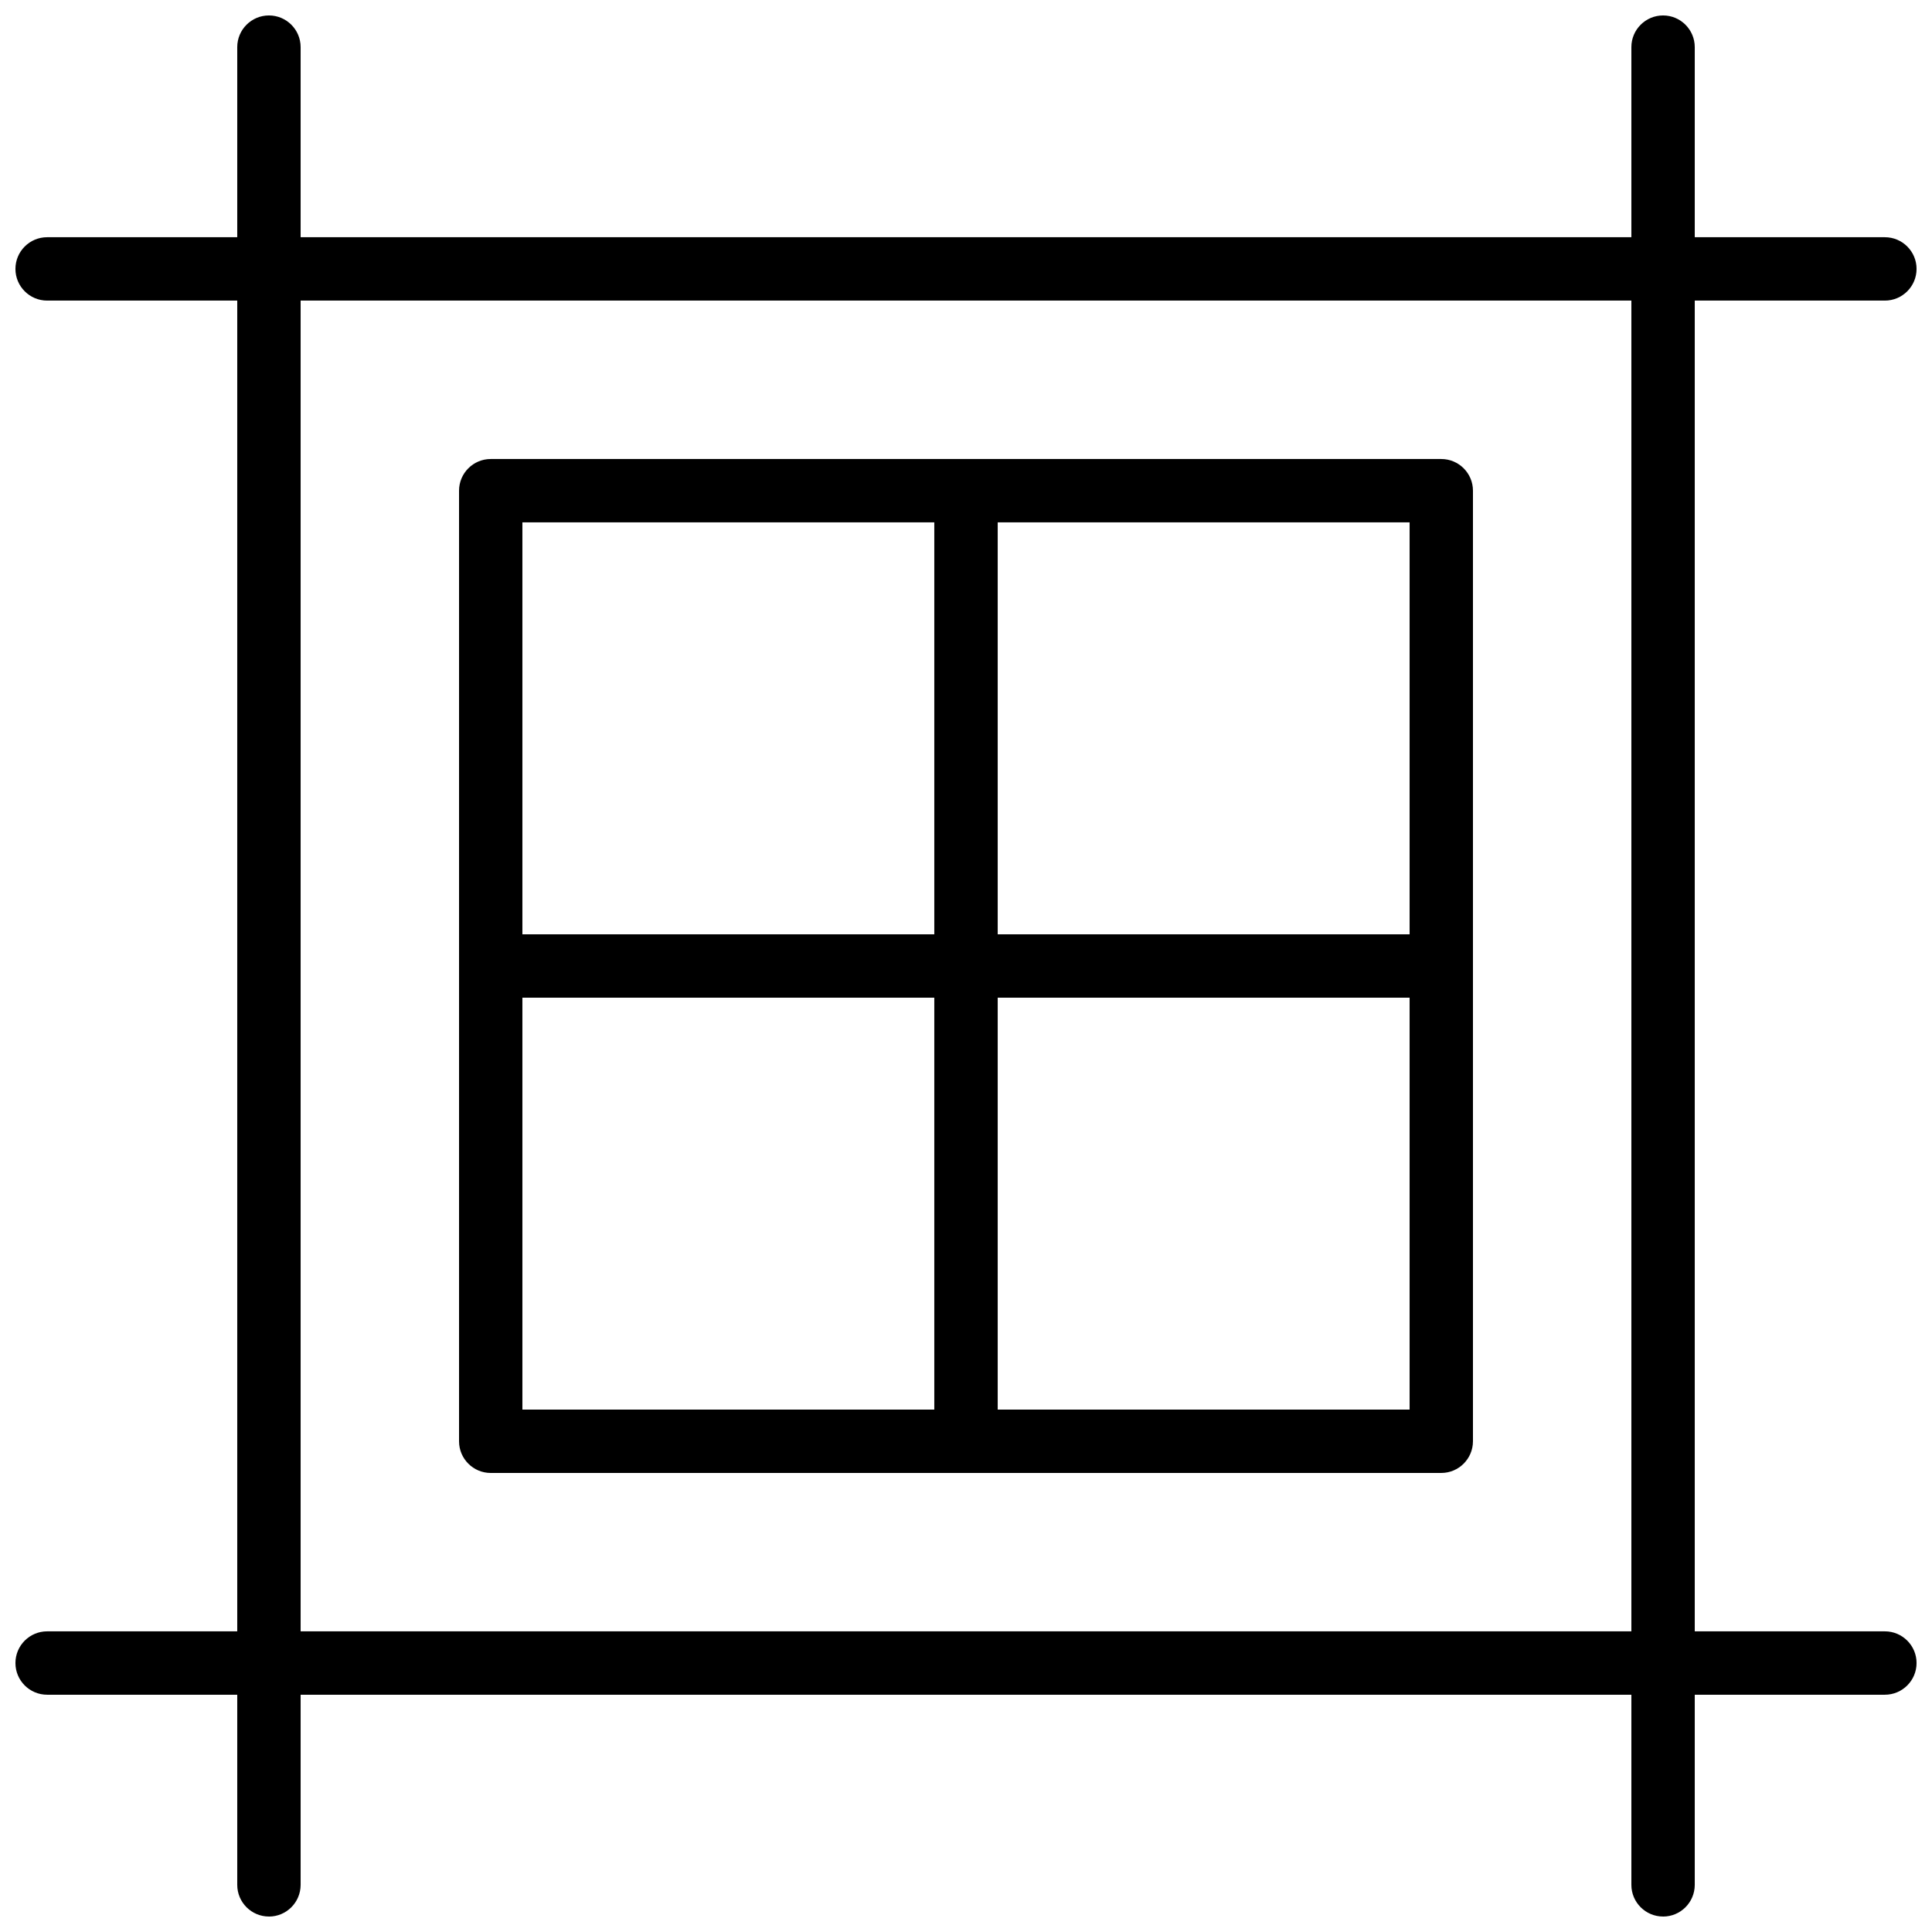 <?xml version="1.0" encoding="UTF-8"?>
<!-- Uploaded to: SVG Repo, www.svgrepo.com, Generator: SVG Repo Mixer Tools -->
<svg width="800px" height="800px" version="1.1" viewBox="144 144 512 512" xmlns="http://www.w3.org/2000/svg">
 <defs>
  <clipPath id="d">
   <path d="m206 148.09h18v503.81h-18z"/>
  </clipPath>
  <clipPath id="c">
   <path d="m576 148.09h18v503.81h-18z"/>
  </clipPath>
  <clipPath id="b">
   <path d="m148.09 206h503.81v18h-503.81z"/>
  </clipPath>
  <clipPath id="a">
   <path d="m148.09 576h503.81v18h-503.81z"/>
  </clipPath>
 </defs>
 <g clip-path="url(#d)">
  <path d="m215.27 651.9c-4.637 0-8.398-3.762-8.398-8.398v-487.01c0-4.637 3.762-8.398 8.398-8.398s8.398 3.762 8.398 8.398v487.02c-0.004 4.633-3.766 8.395-8.398 8.395z"/>
 </g>
 <g clip-path="url(#c)">
  <path d="m584.73 651.9c-4.637 0-8.398-3.762-8.398-8.398v-487.01c0-4.637 3.762-8.398 8.398-8.398s8.398 3.762 8.398 8.398v487.02c-0.004 4.633-3.766 8.395-8.398 8.395z"/>
 </g>
 <g clip-path="url(#b)">
  <path d="m643.51 223.66h-487.02c-4.637 0-8.398-3.762-8.398-8.395 0-4.637 3.762-8.398 8.398-8.398h487.02c4.637 0 8.398 3.762 8.398 8.398-0.004 4.633-3.766 8.395-8.398 8.395z"/>
 </g>
 <g clip-path="url(#a)">
  <path d="m643.51 593.12h-487.02c-4.637 0-8.398-3.762-8.398-8.398 0-4.637 3.762-8.398 8.398-8.398h487.02c4.637 0 8.398 3.762 8.398 8.398-0.004 4.637-3.766 8.398-8.398 8.398z"/>
 </g>
 <path d="m400 408.39h-125.95c-4.637 0-8.398-3.762-8.398-8.398v-125.95c0-4.637 3.762-8.398 8.398-8.398h125.95c4.637 0 8.398 3.762 8.398 8.398v125.95c-0.004 4.633-3.766 8.395-8.398 8.395zm-117.56-16.793h109.16v-109.16h-109.16z"/>
 <path d="m525.95 408.39h-125.95c-4.637 0-8.398-3.762-8.398-8.398v-125.95c0-4.637 3.762-8.398 8.398-8.398h125.95c4.637 0 8.398 3.762 8.398 8.398v125.95c-0.004 4.633-3.766 8.395-8.402 8.395zm-117.55-16.793h109.16v-109.16h-109.16z"/>
 <path d="m400 534.35h-125.95c-4.637 0-8.398-3.762-8.398-8.398v-125.95c0-4.637 3.762-8.398 8.398-8.398h125.95c4.637 0 8.398 3.762 8.398 8.398v125.95c-0.004 4.633-3.766 8.395-8.398 8.395zm-117.56-16.793h109.16v-109.16h-109.16z"/>
 <path d="m525.95 534.35h-125.95c-4.637 0-8.398-3.762-8.398-8.398v-125.95c0-4.637 3.762-8.398 8.398-8.398h125.95c4.637 0 8.398 3.762 8.398 8.398v125.95c-0.004 4.633-3.766 8.395-8.402 8.395zm-117.55-16.793h109.16v-109.16h-109.16z"/>
</svg>